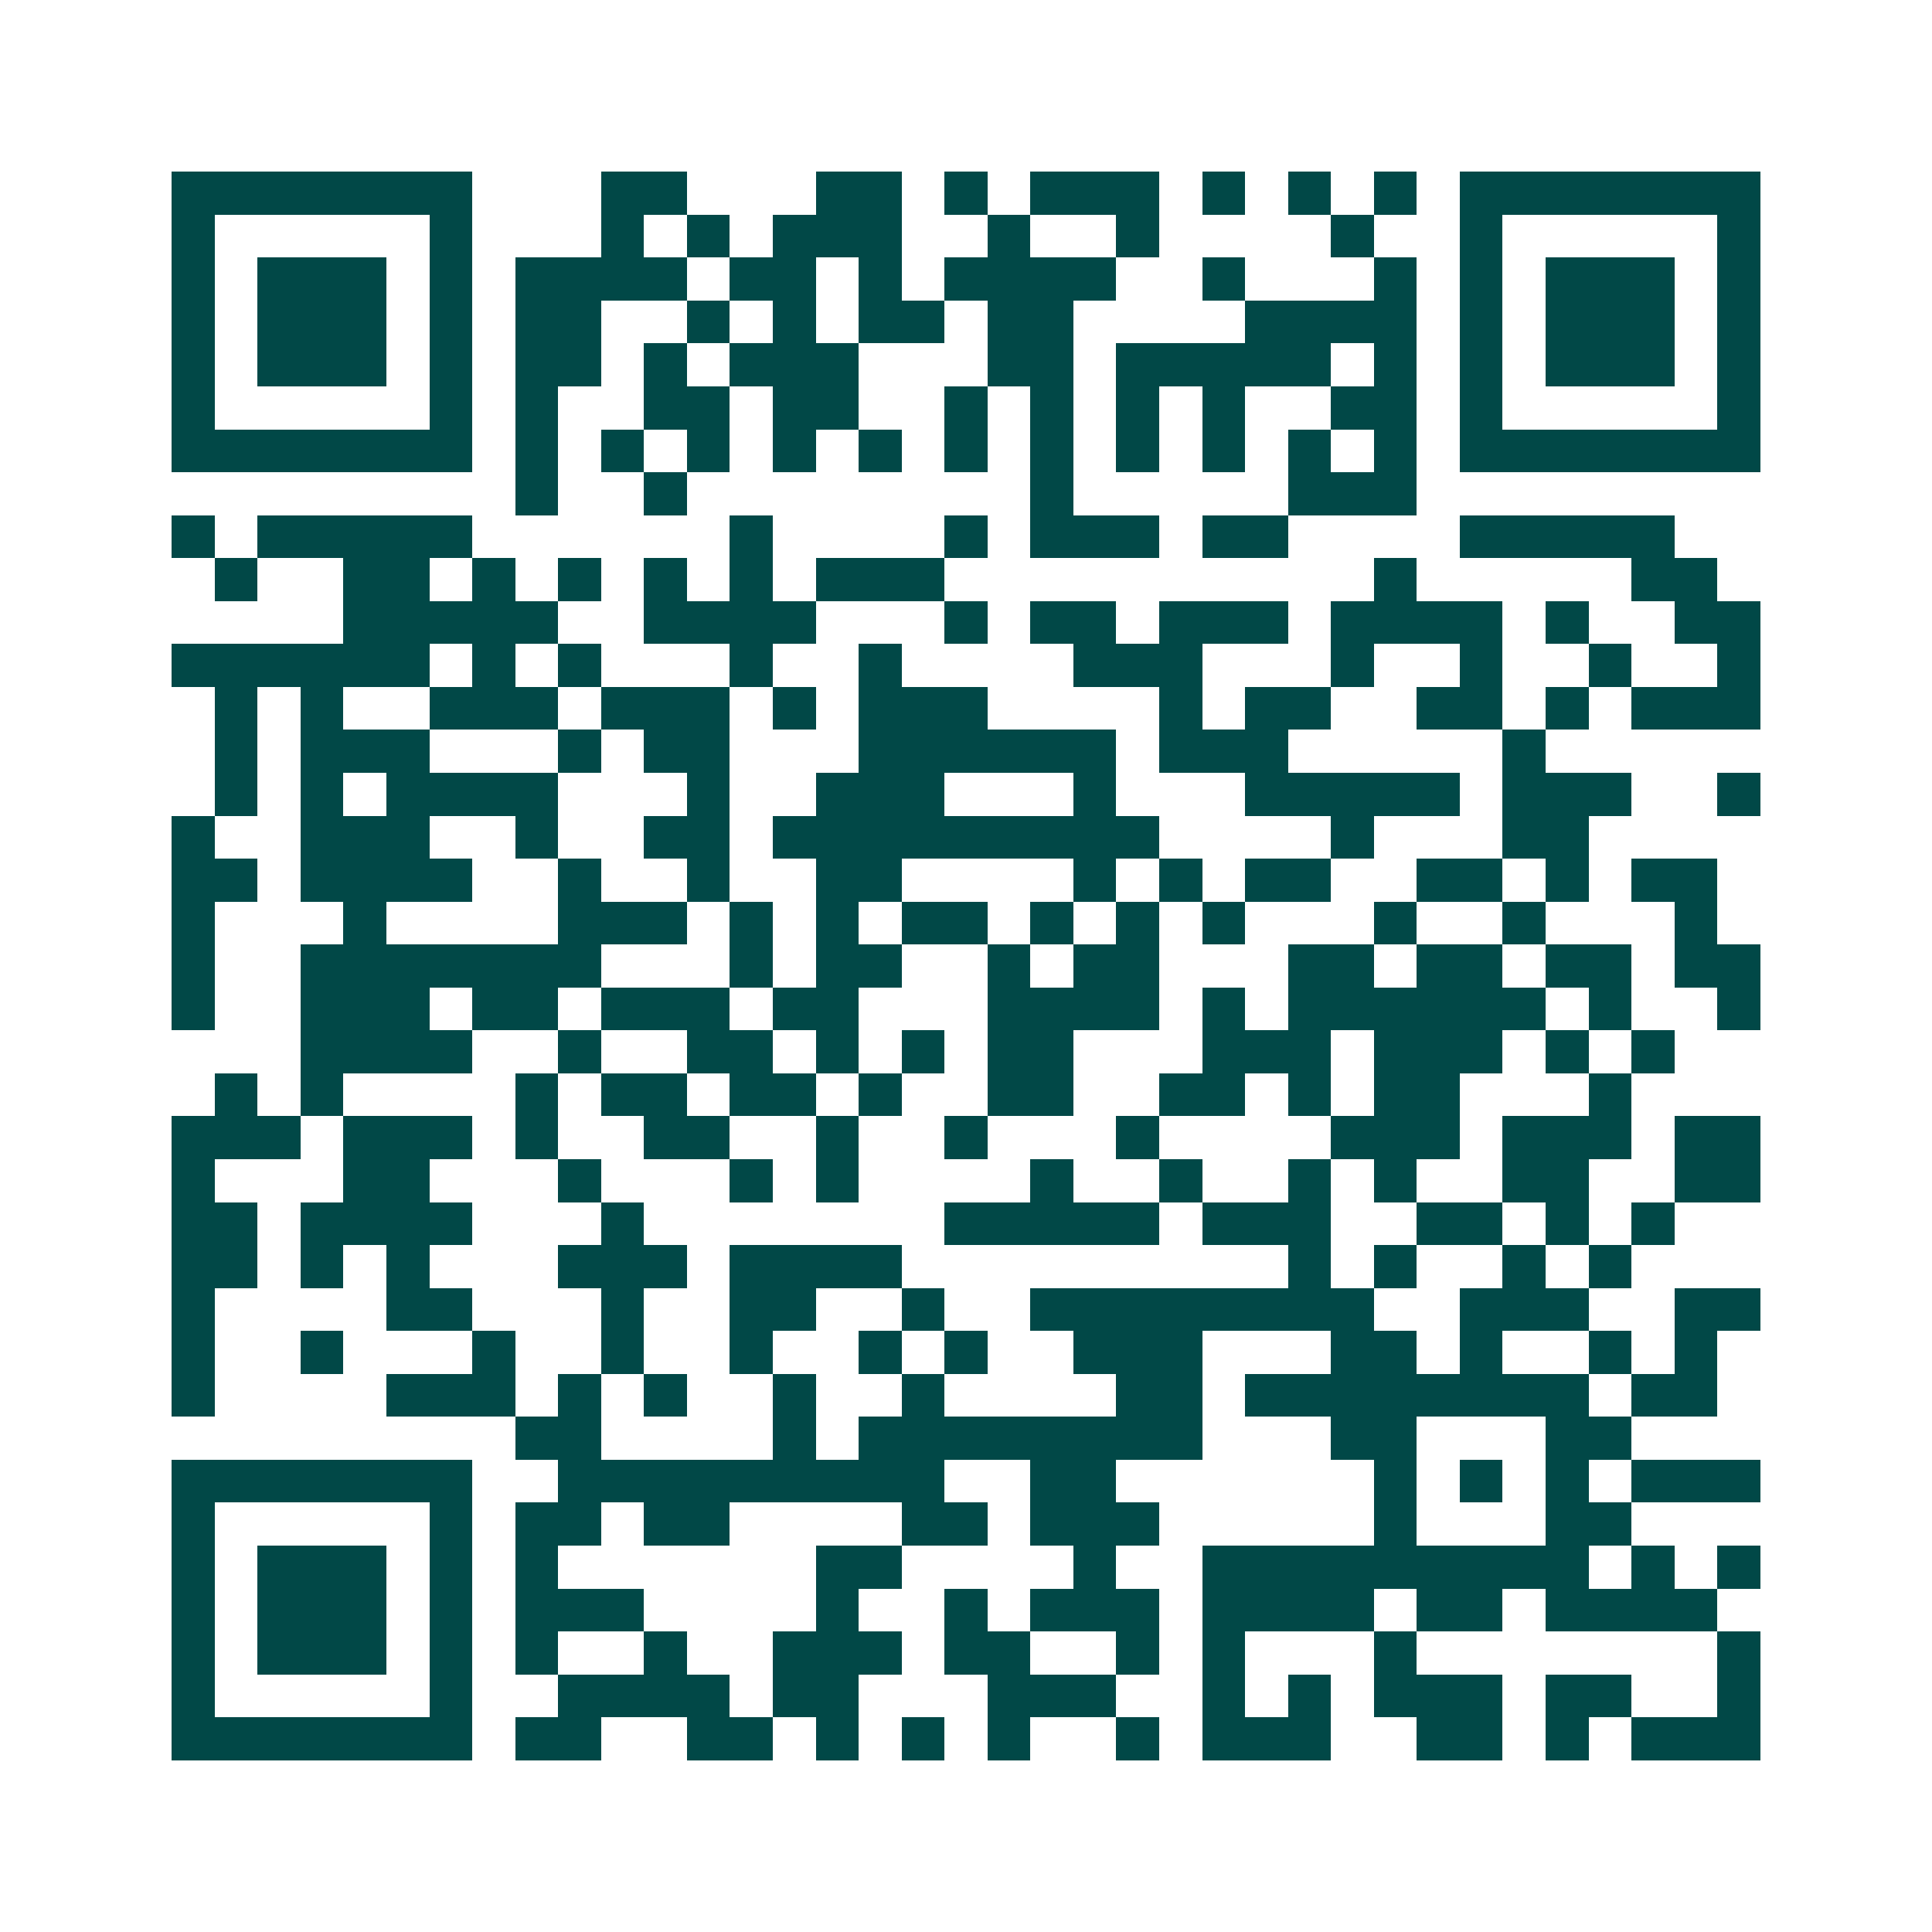 <svg xmlns="http://www.w3.org/2000/svg" width="200" height="200" viewBox="0 0 45 45" shape-rendering="crispEdges"><path fill="#ffffff" d="M0 0h45v45H0z"/><path stroke="#014847" d="M4 4.5h7m3 0h2m3 0h2m1 0h1m1 0h3m1 0h1m1 0h1m1 0h1m1 0h7M4 5.5h1m5 0h1m3 0h1m1 0h1m1 0h3m2 0h1m2 0h1m4 0h1m2 0h1m5 0h1M4 6.5h1m1 0h3m1 0h1m1 0h4m1 0h2m1 0h1m1 0h4m2 0h1m3 0h1m1 0h1m1 0h3m1 0h1M4 7.5h1m1 0h3m1 0h1m1 0h2m2 0h1m1 0h1m1 0h2m1 0h2m4 0h4m1 0h1m1 0h3m1 0h1M4 8.5h1m1 0h3m1 0h1m1 0h2m1 0h1m1 0h3m3 0h2m1 0h5m1 0h1m1 0h1m1 0h3m1 0h1M4 9.5h1m5 0h1m1 0h1m2 0h2m1 0h2m2 0h1m1 0h1m1 0h1m1 0h1m2 0h2m1 0h1m5 0h1M4 10.5h7m1 0h1m1 0h1m1 0h1m1 0h1m1 0h1m1 0h1m1 0h1m1 0h1m1 0h1m1 0h1m1 0h1m1 0h7M12 11.5h1m2 0h1m8 0h1m5 0h3M4 12.5h1m1 0h5m6 0h1m4 0h1m1 0h3m1 0h2m4 0h5M5 13.5h1m2 0h2m1 0h1m1 0h1m1 0h1m1 0h1m1 0h3m10 0h1m5 0h2M8 14.5h5m2 0h4m3 0h1m1 0h2m1 0h3m1 0h4m1 0h1m2 0h2M4 15.5h6m1 0h1m1 0h1m3 0h1m2 0h1m4 0h3m3 0h1m2 0h1m2 0h1m2 0h1M5 16.5h1m1 0h1m2 0h3m1 0h3m1 0h1m1 0h3m4 0h1m1 0h2m2 0h2m1 0h1m1 0h3M5 17.5h1m1 0h3m3 0h1m1 0h2m3 0h6m1 0h3m5 0h1M5 18.5h1m1 0h1m1 0h4m3 0h1m2 0h3m3 0h1m3 0h5m1 0h3m2 0h1M4 19.5h1m2 0h3m2 0h1m2 0h2m1 0h9m4 0h1m3 0h2M4 20.5h2m1 0h4m2 0h1m2 0h1m2 0h2m4 0h1m1 0h1m1 0h2m2 0h2m1 0h1m1 0h2M4 21.5h1m3 0h1m4 0h3m1 0h1m1 0h1m1 0h2m1 0h1m1 0h1m1 0h1m3 0h1m2 0h1m3 0h1M4 22.5h1m2 0h7m3 0h1m1 0h2m2 0h1m1 0h2m3 0h2m1 0h2m1 0h2m1 0h2M4 23.5h1m2 0h3m1 0h2m1 0h3m1 0h2m3 0h4m1 0h1m1 0h6m1 0h1m2 0h1M7 24.5h4m2 0h1m2 0h2m1 0h1m1 0h1m1 0h2m3 0h3m1 0h3m1 0h1m1 0h1M5 25.5h1m1 0h1m4 0h1m1 0h2m1 0h2m1 0h1m2 0h2m2 0h2m1 0h1m1 0h2m3 0h1M4 26.5h3m1 0h3m1 0h1m2 0h2m2 0h1m2 0h1m3 0h1m4 0h3m1 0h3m1 0h2M4 27.5h1m3 0h2m3 0h1m3 0h1m1 0h1m4 0h1m2 0h1m2 0h1m1 0h1m2 0h2m2 0h2M4 28.5h2m1 0h4m3 0h1m7 0h5m1 0h3m2 0h2m1 0h1m1 0h1M4 29.5h2m1 0h1m1 0h1m3 0h3m1 0h4m9 0h1m1 0h1m2 0h1m1 0h1M4 30.5h1m4 0h2m3 0h1m2 0h2m2 0h1m2 0h8m2 0h3m2 0h2M4 31.5h1m2 0h1m3 0h1m2 0h1m2 0h1m2 0h1m1 0h1m2 0h3m3 0h2m1 0h1m2 0h1m1 0h1M4 32.5h1m4 0h3m1 0h1m1 0h1m2 0h1m2 0h1m4 0h2m1 0h8m1 0h2M12 33.5h2m4 0h1m1 0h8m3 0h2m3 0h2M4 34.5h7m2 0h9m2 0h2m6 0h1m1 0h1m1 0h1m1 0h3M4 35.5h1m5 0h1m1 0h2m1 0h2m4 0h2m1 0h3m5 0h1m3 0h2M4 36.5h1m1 0h3m1 0h1m1 0h1m6 0h2m4 0h1m2 0h9m1 0h1m1 0h1M4 37.5h1m1 0h3m1 0h1m1 0h3m4 0h1m2 0h1m1 0h3m1 0h4m1 0h2m1 0h4M4 38.5h1m1 0h3m1 0h1m1 0h1m2 0h1m2 0h3m1 0h2m2 0h1m1 0h1m3 0h1m7 0h1M4 39.5h1m5 0h1m2 0h4m1 0h2m3 0h3m2 0h1m1 0h1m1 0h3m1 0h2m2 0h1M4 40.5h7m1 0h2m2 0h2m1 0h1m1 0h1m1 0h1m2 0h1m1 0h3m2 0h2m1 0h1m1 0h3"/></svg>
